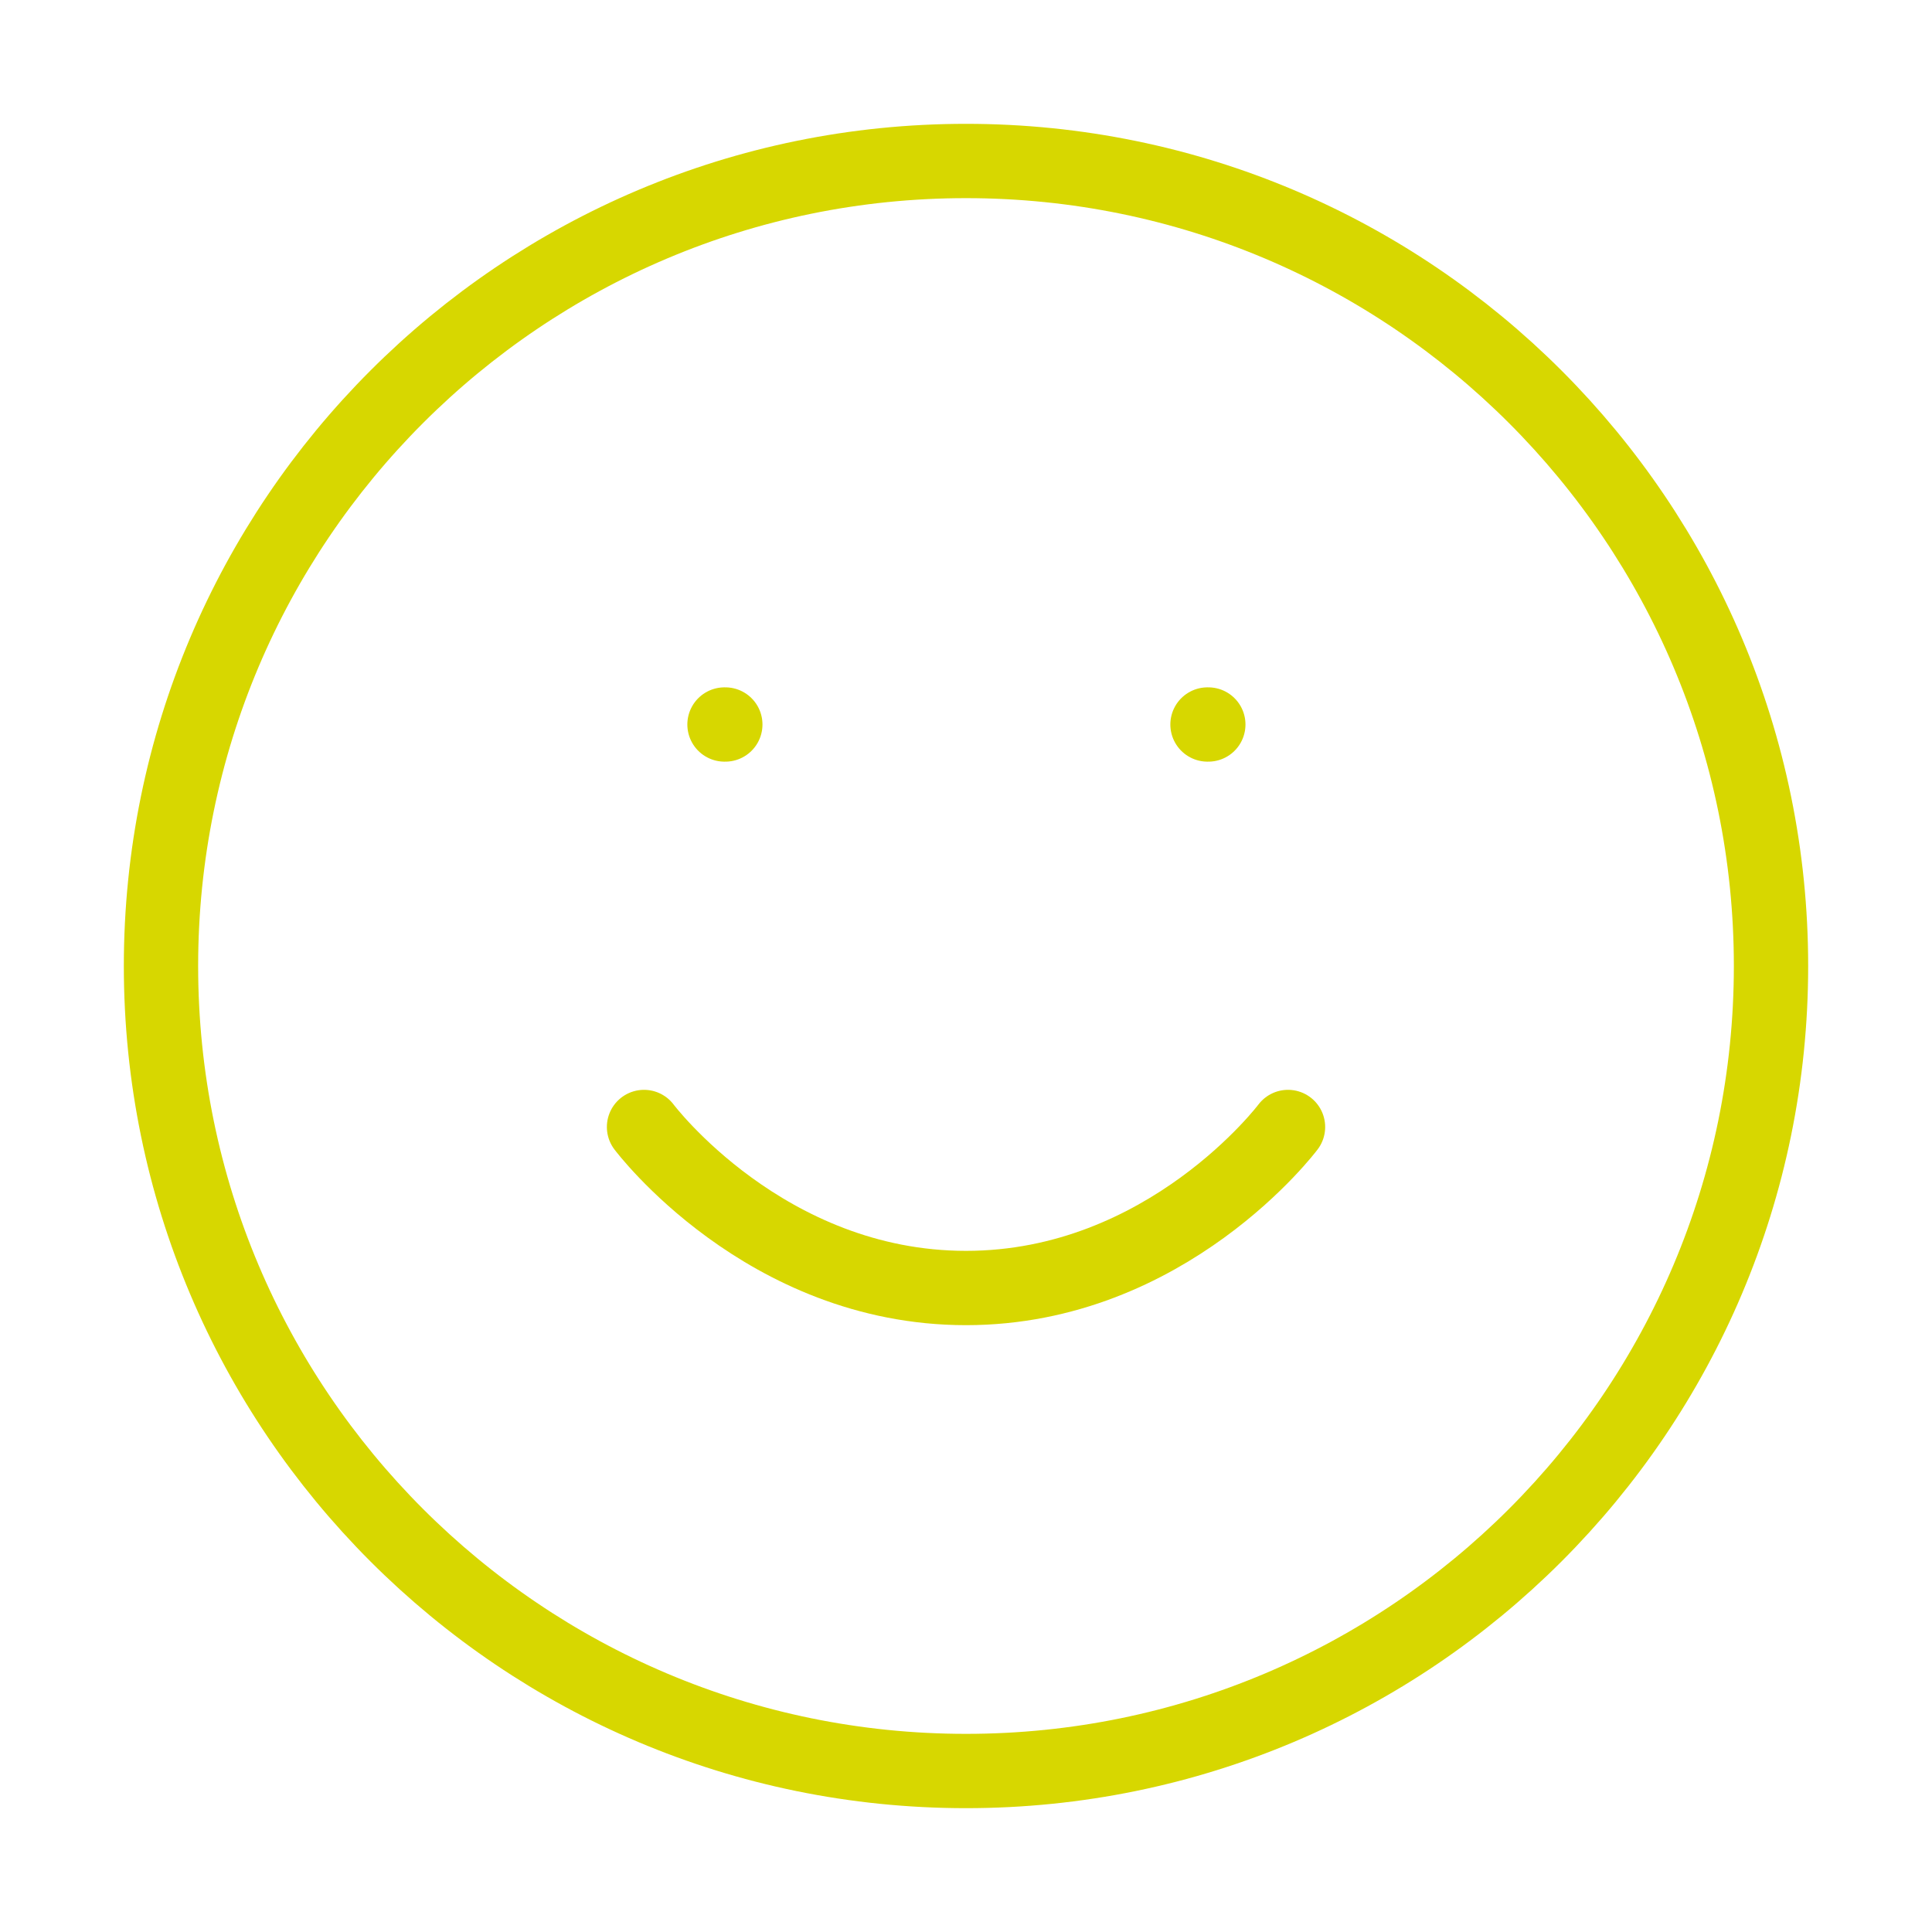 <svg width="52" height="52" viewBox="0 0 52 52" fill="none" xmlns="http://www.w3.org/2000/svg">
<path d="M26 47.667C37.966 47.667 47.667 37.966 47.667 26C47.667 14.034 37.966 4.333 26 4.333C14.034 4.333 4.333 14.034 4.333 26C4.333 37.966 14.034 47.667 26 47.667Z" stroke="#D7D700" stroke-width="2" stroke-linecap="round" stroke-linejoin="round"/>
<path d="M17.334 30.333C17.334 30.333 20.584 34.667 26 34.667C31.417 34.667 34.667 30.333 34.667 30.333" stroke="#D7D700" stroke-width="2" stroke-linecap="round" stroke-linejoin="round"/>
<path d="M32.5 19.5H32.522" stroke="#D7D700" stroke-width="2" stroke-linecap="round" stroke-linejoin="round"/>
<path d="M19.5 19.5H19.522" stroke="#D7D700" stroke-width="2" stroke-linecap="round" stroke-linejoin="round"/>
</svg>
